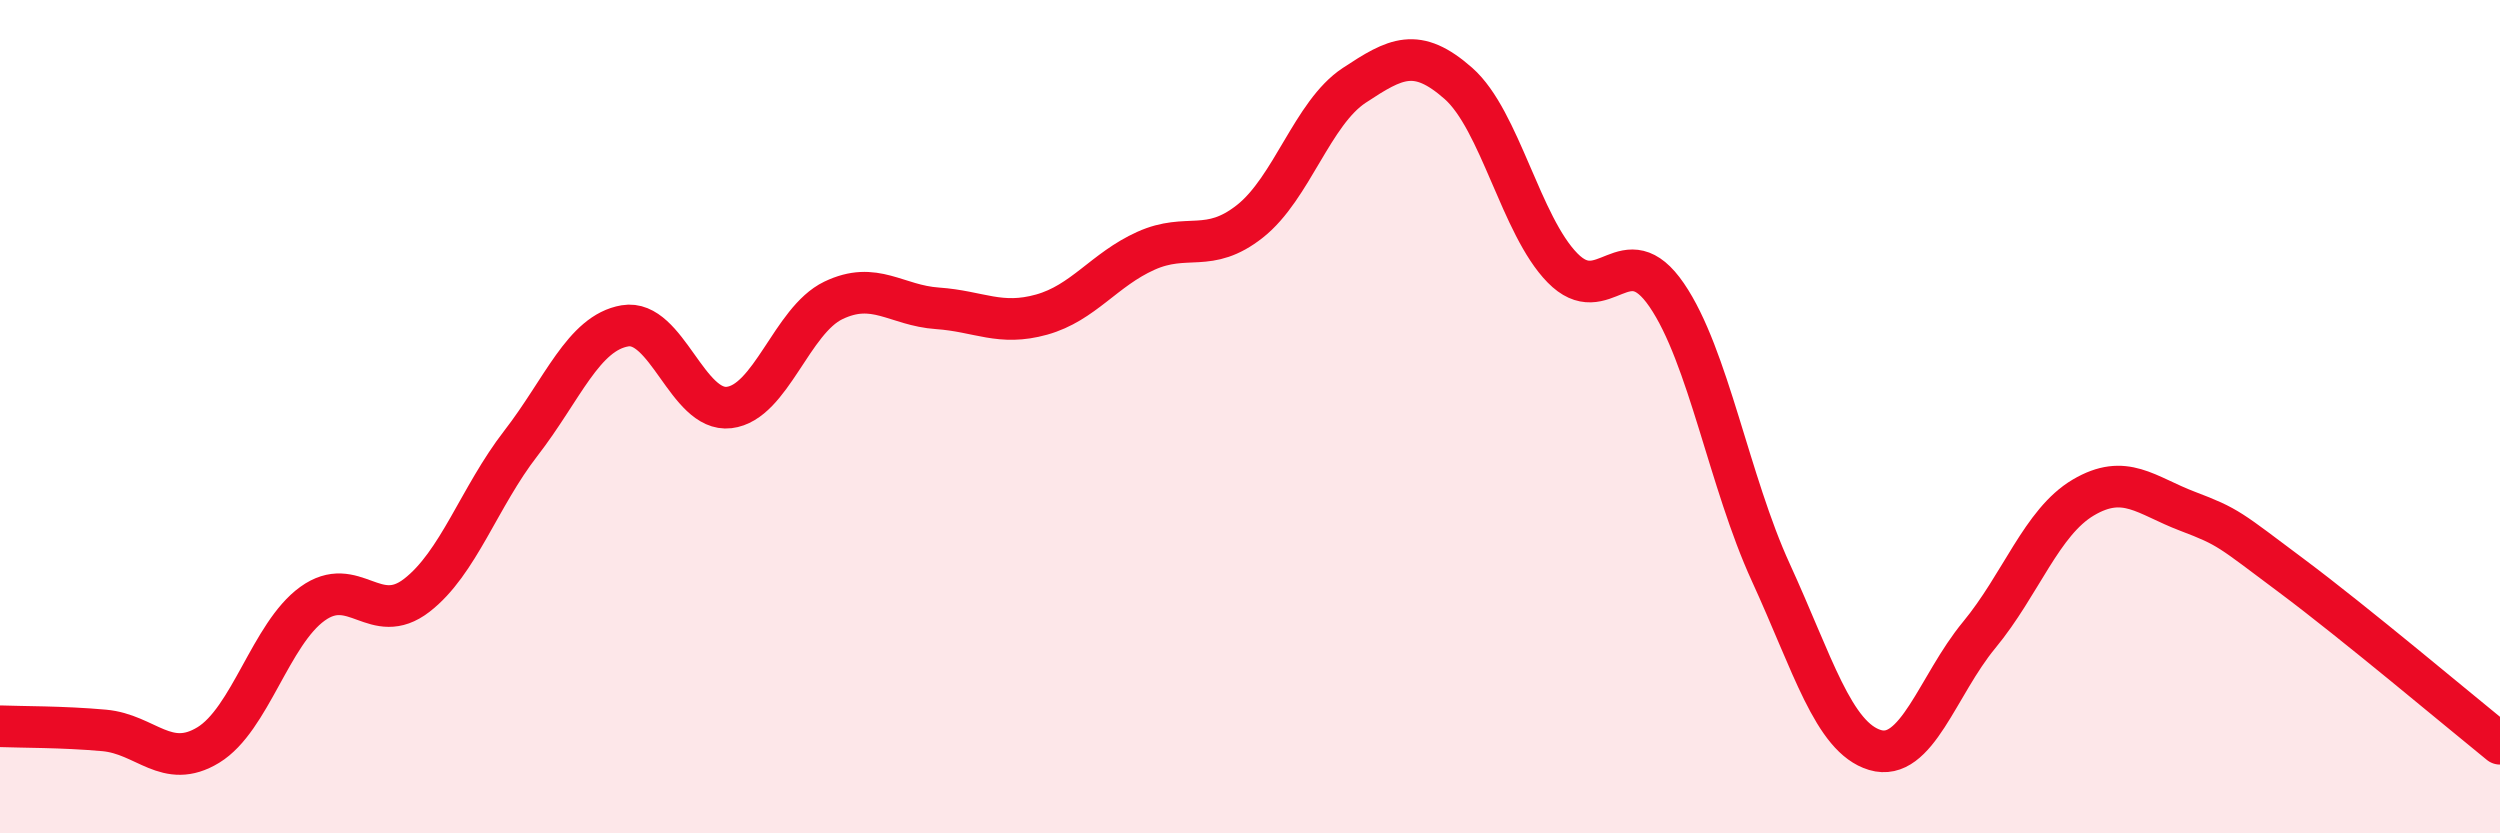 
    <svg width="60" height="20" viewBox="0 0 60 20" xmlns="http://www.w3.org/2000/svg">
      <path
        d="M 0,17.43 C 0.5,17.45 1.5,17.44 2.5,17.53 C 3.5,17.62 4,18.49 5,17.88 C 6,17.27 6.5,15.21 7.5,14.49 C 8.5,13.77 9,15.06 10,14.29 C 11,13.52 11.5,11.93 12.5,10.64 C 13.5,9.35 14,7.99 15,7.82 C 16,7.65 16.5,9.9 17.5,9.78 C 18.5,9.66 19,7.69 20,7.21 C 21,6.73 21.5,7.33 22.5,7.4 C 23.5,7.47 24,7.83 25,7.55 C 26,7.27 26.5,6.47 27.5,6.02 C 28.5,5.57 29,6.1 30,5.31 C 31,4.52 31.5,2.71 32.5,2.05 C 33.5,1.39 34,1.12 35,2 C 36,2.88 36.5,5.41 37.5,6.43 C 38.5,7.45 39,5.62 40,7.08 C 41,8.54 41.5,11.56 42.5,13.74 C 43.5,15.92 44,17.7 45,18 C 46,18.3 46.5,16.45 47.5,15.24 C 48.5,14.03 49,12.53 50,11.94 C 51,11.35 51.5,11.89 52.5,12.27 C 53.5,12.65 53.5,12.7 55,13.82 C 56.5,14.94 59,17.04 60,17.85L60 20L0 20Z"
        fill="#EB0A25"
        opacity="0.1"
        stroke-linecap="round"
        stroke-linejoin="round"
      />
      <path
        d="M 0,17.43 C 0.5,17.45 1.5,17.44 2.5,17.53 C 3.5,17.62 4,18.49 5,17.88 C 6,17.27 6.5,15.21 7.5,14.49 C 8.5,13.77 9,15.06 10,14.29 C 11,13.52 11.5,11.93 12.5,10.64 C 13.5,9.35 14,7.99 15,7.82 C 16,7.65 16.5,9.9 17.5,9.78 C 18.5,9.66 19,7.69 20,7.21 C 21,6.73 21.5,7.33 22.5,7.4 C 23.5,7.47 24,7.83 25,7.55 C 26,7.27 26.5,6.47 27.5,6.02 C 28.5,5.57 29,6.1 30,5.31 C 31,4.52 31.5,2.71 32.5,2.05 C 33.5,1.39 34,1.12 35,2 C 36,2.88 36.5,5.41 37.5,6.43 C 38.5,7.45 39,5.62 40,7.08 C 41,8.54 41.5,11.56 42.5,13.74 C 43.5,15.92 44,17.7 45,18 C 46,18.3 46.5,16.45 47.5,15.24 C 48.5,14.03 49,12.53 50,11.94 C 51,11.35 51.5,11.89 52.5,12.27 C 53.5,12.65 53.5,12.7 55,13.82 C 56.5,14.94 59,17.04 60,17.85"
        stroke="#EB0A25"
        stroke-width="1"
        fill="none"
        stroke-linecap="round"
        stroke-linejoin="round"
      />
    </svg>
  